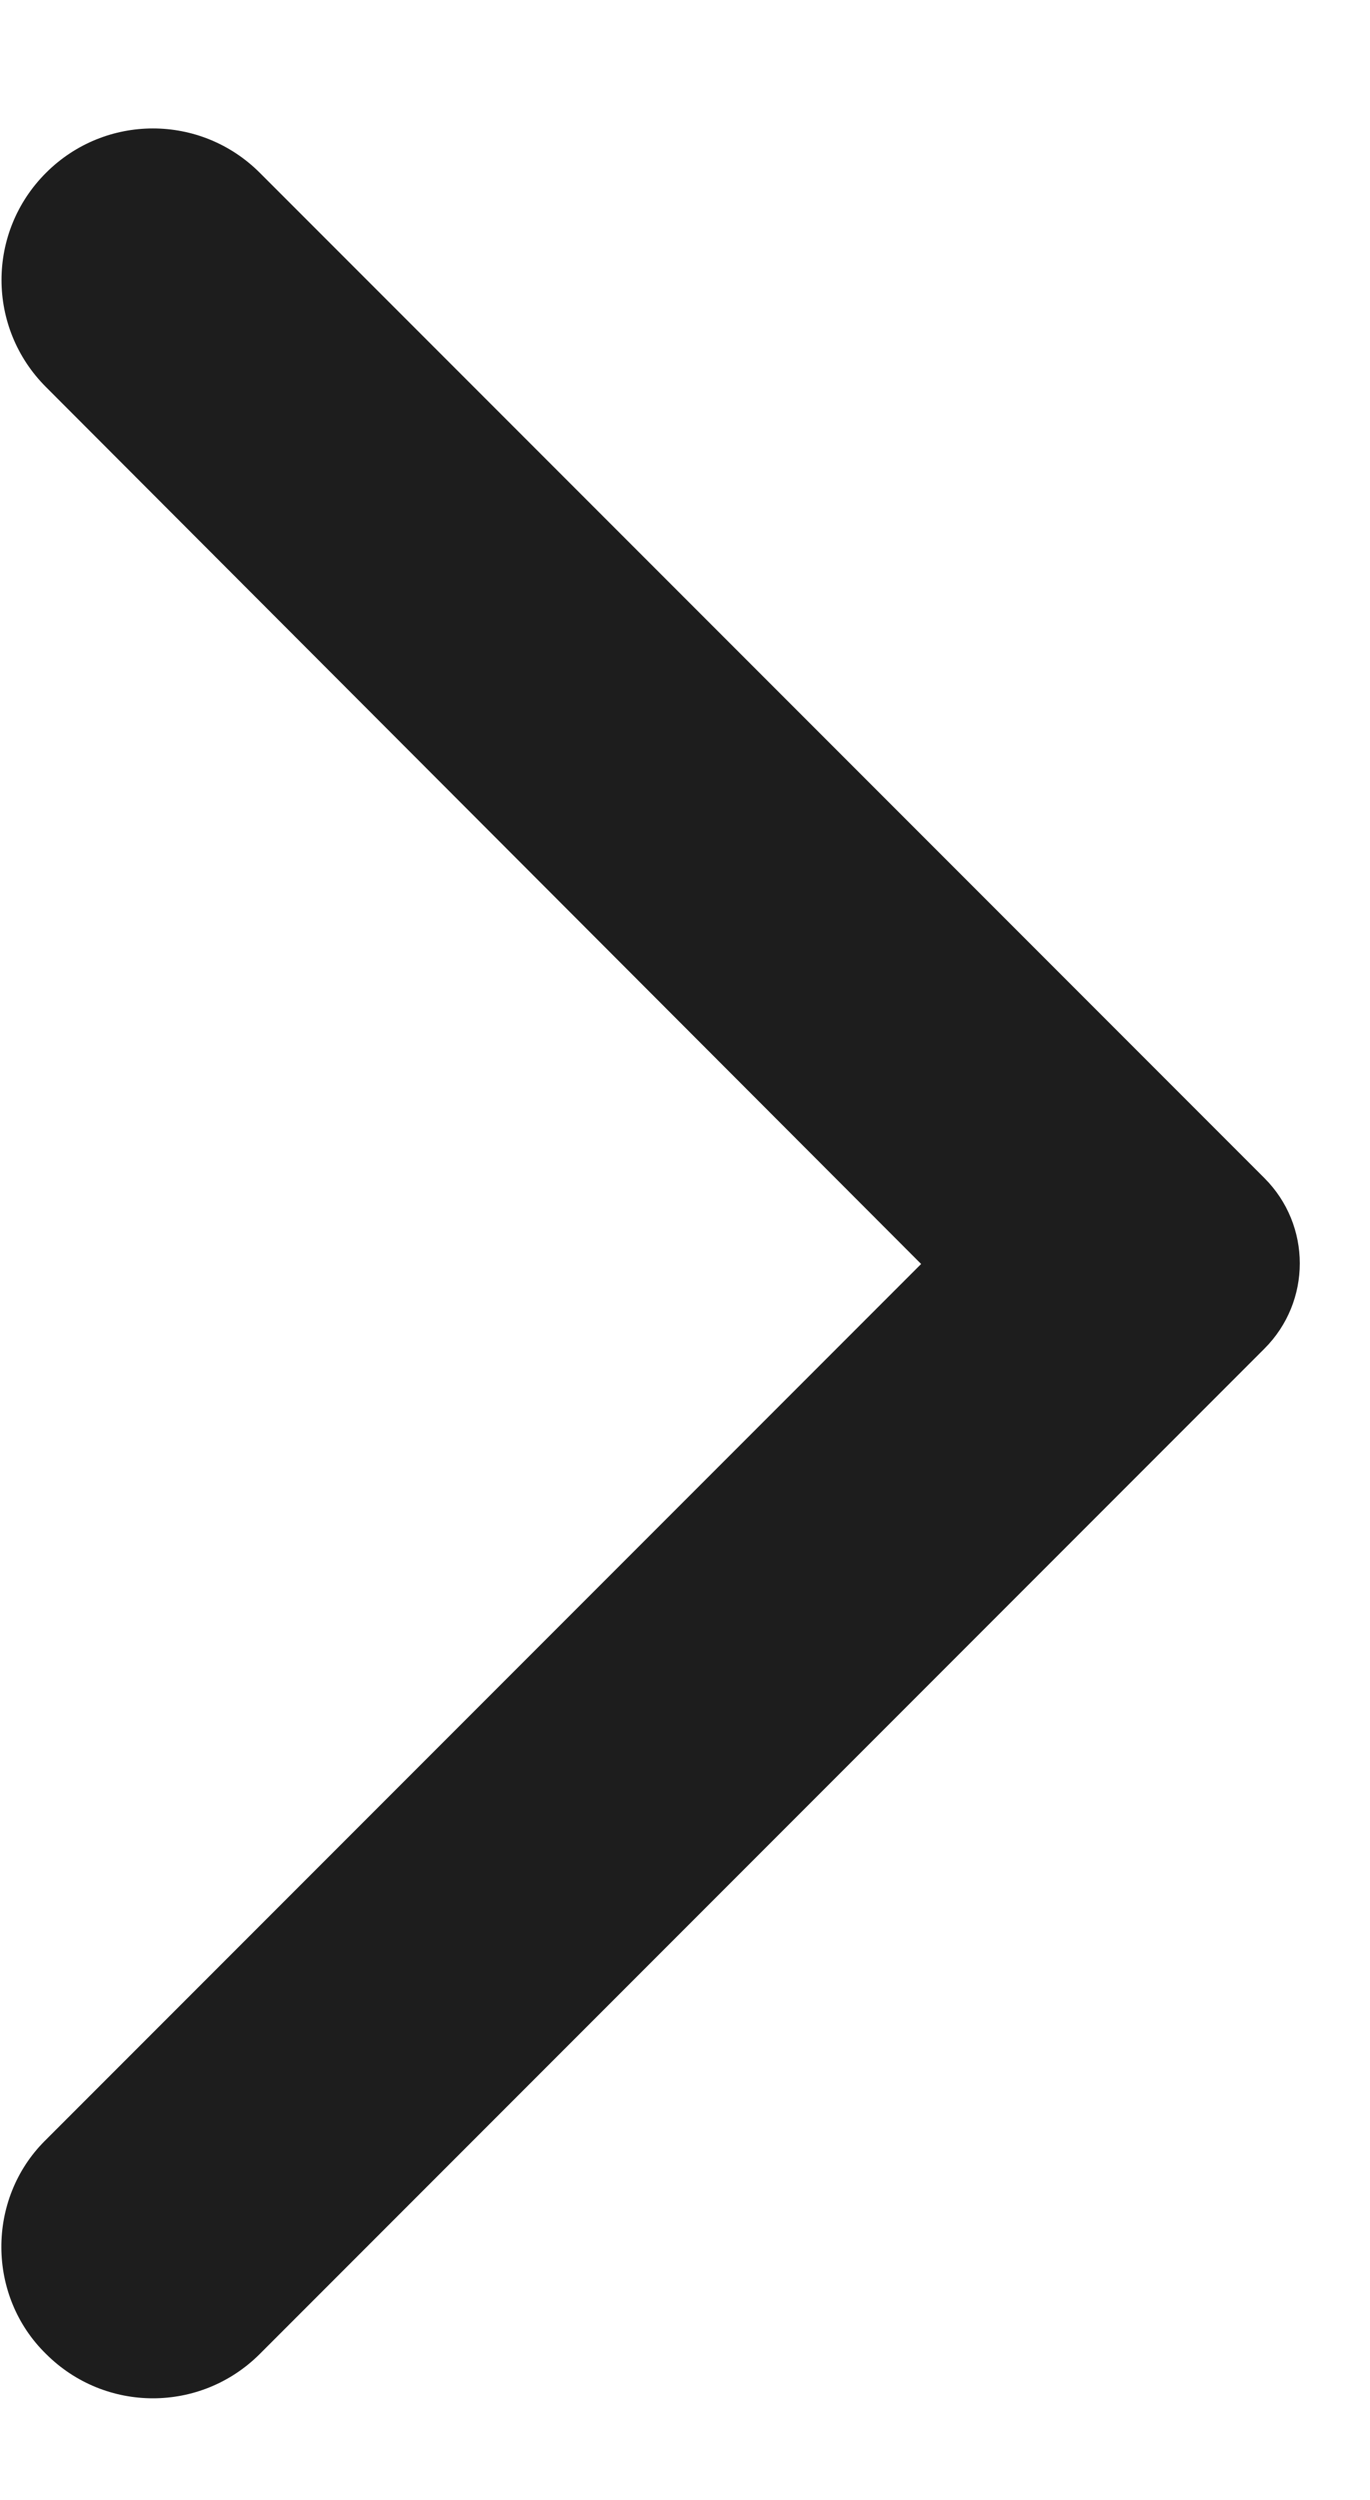 <svg width="17" height="31" viewBox="0 0 17 31" fill="none" xmlns="http://www.w3.org/2000/svg">
<g id="Icons">
<g id="Rounded">
<g id="Navigation">
<g id="-Round-/-Navigation-/-arrow_forward_ios">
<g id="Group">
<path id="&#240;&#159;&#148;&#185;-Icon-Color" fill-rule="evenodd" clip-rule="evenodd" d="M0.57 29.189C1.305 29.924 2.49 29.924 3.225 29.189L15.69 16.724C16.275 16.139 16.275 15.194 15.69 14.609L3.225 2.144C2.49 1.409 1.305 1.409 0.57 2.144C-0.165 2.879 -0.165 4.064 0.57 4.799L11.43 15.674L0.555 26.549C-0.165 27.269 -0.165 28.469 0.57 29.189Z" fill="#1D1D1D"/>
</g>
</g>
</g>
</g>
</g>
</svg>
